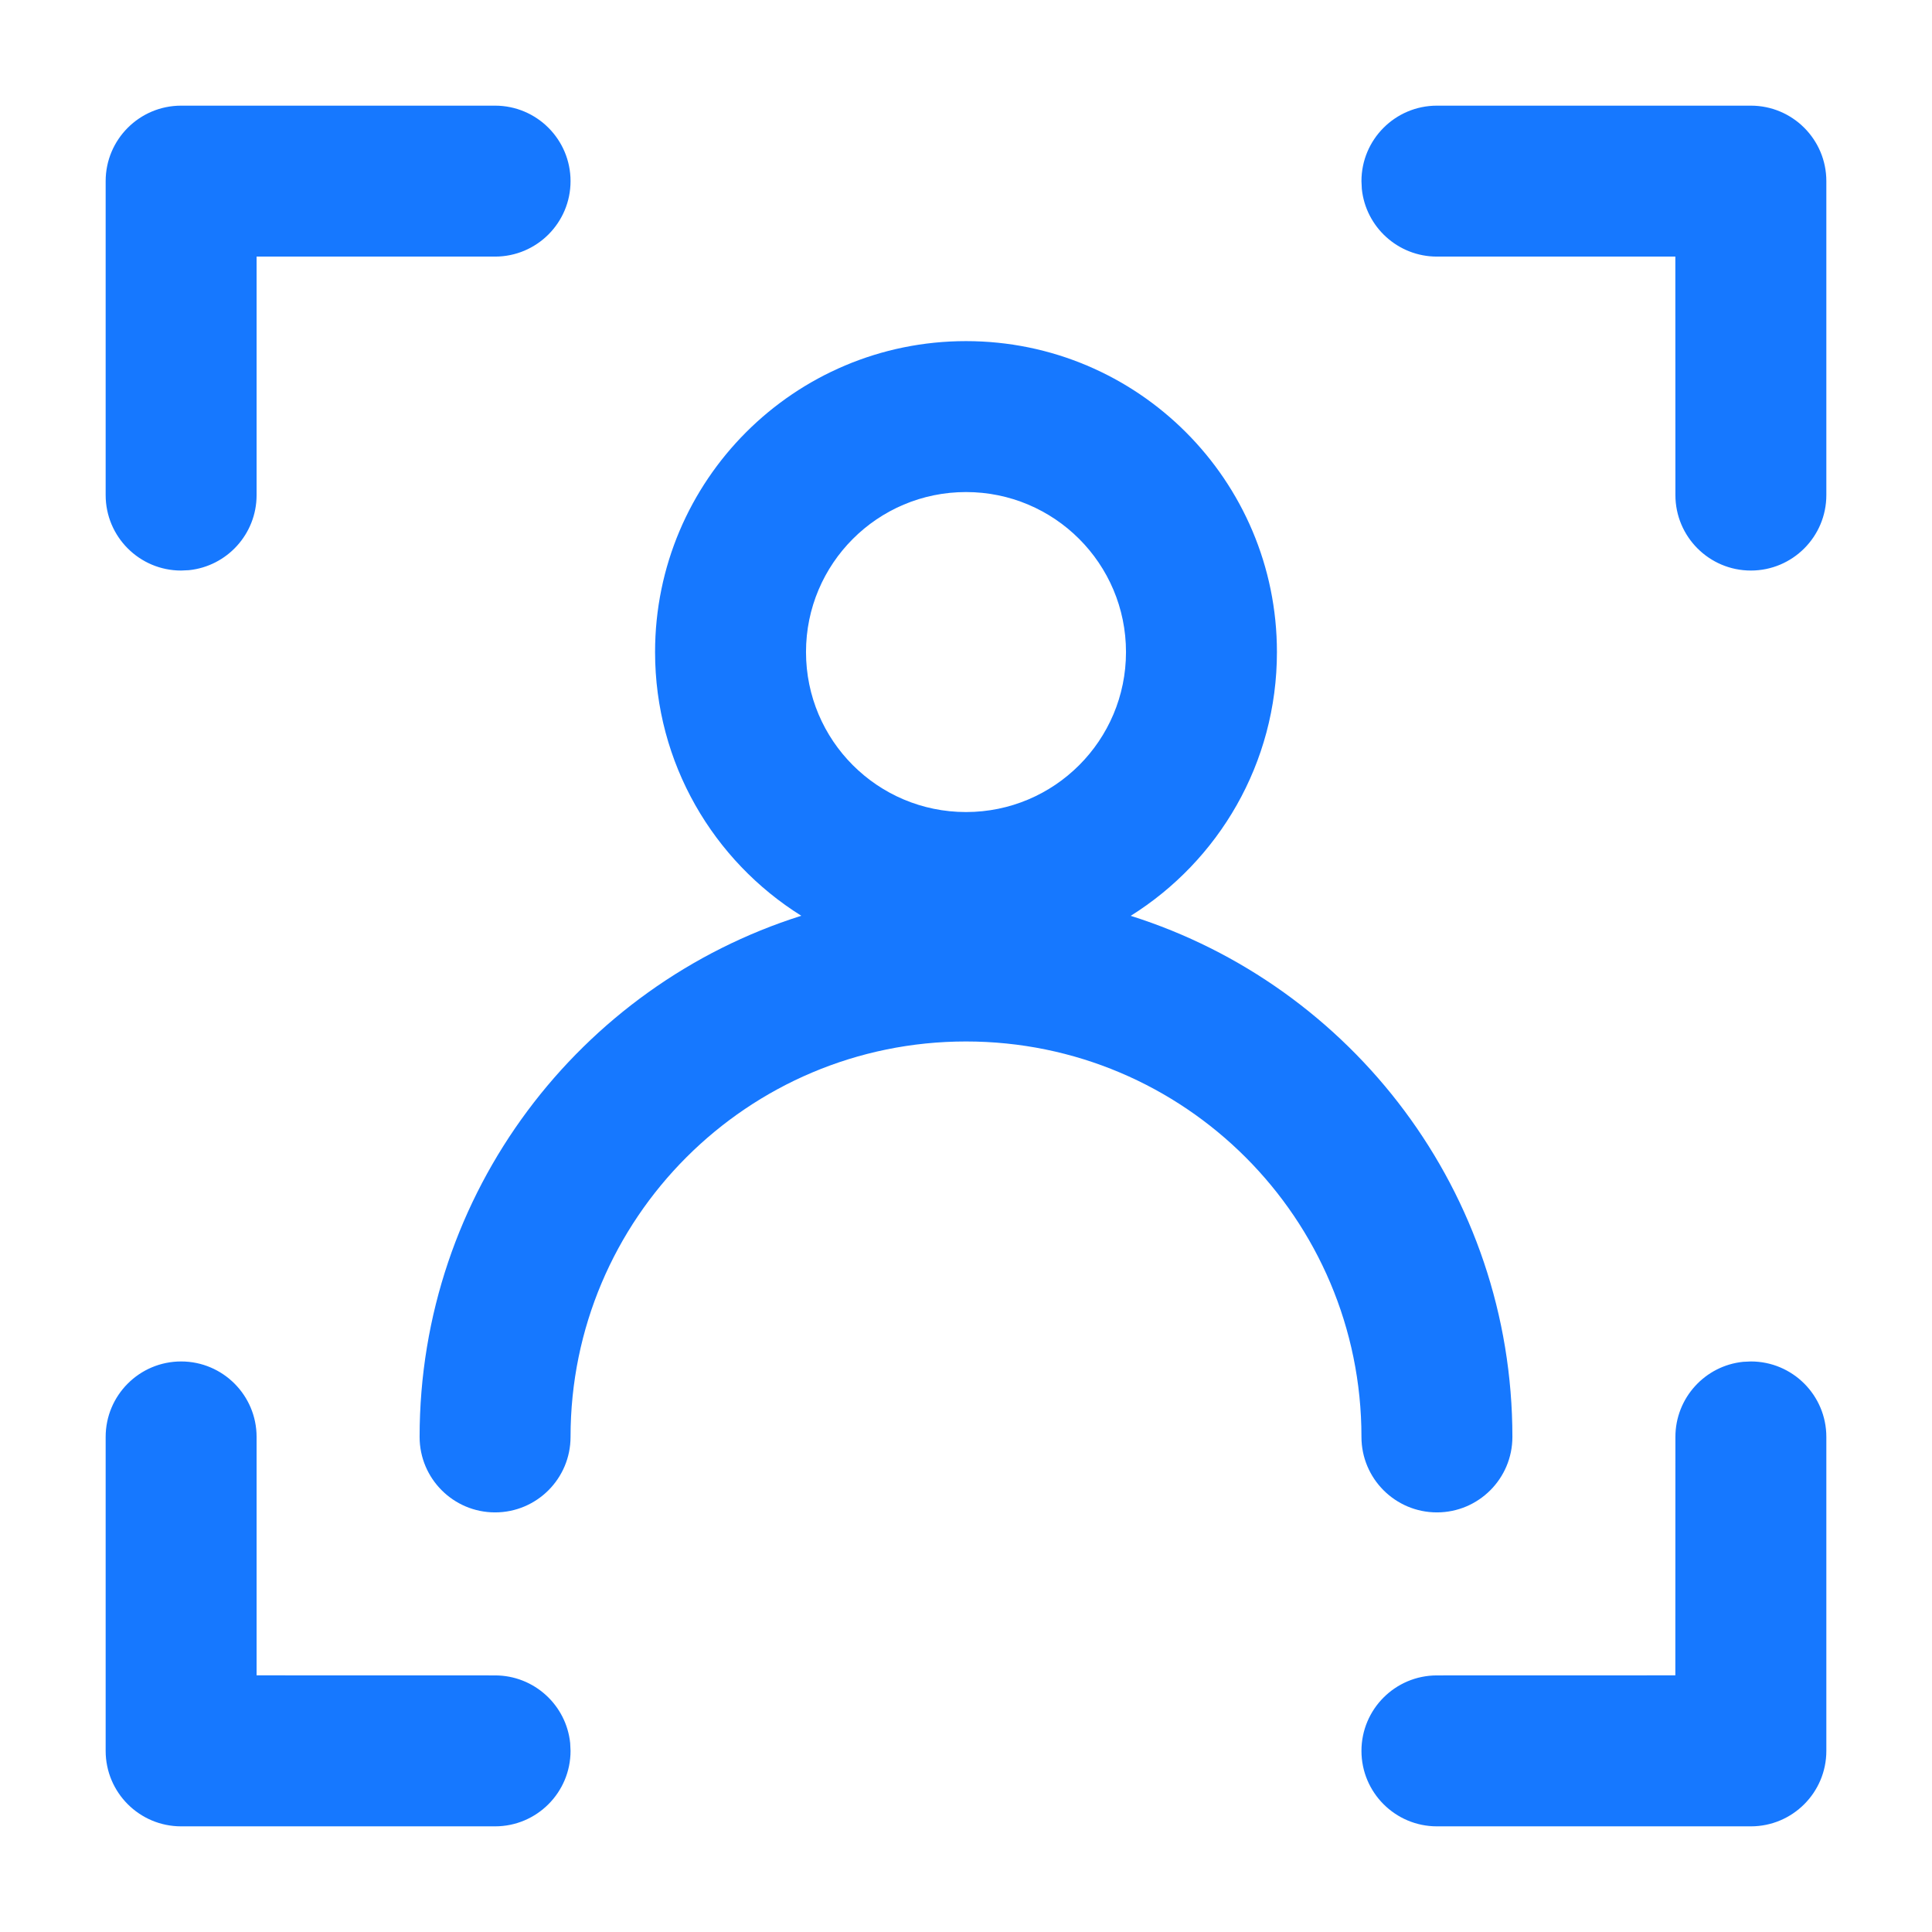 <?xml version="1.0" encoding="UTF-8"?>
<svg width="32px" height="32px" viewBox="0 0 32 32" version="1.1" xmlns="http://www.w3.org/2000/svg" xmlns:xlink="http://www.w3.org/1999/xlink">
    <title>ic_people</title>
    <g id="页面-1" stroke="none" stroke-width="1" fill="none" fill-rule="evenodd">
        <g id="首页" transform="translate(-80, -3185)">
            <g id="编组-10" transform="translate(15, 2811)">
                <g id="编组-5" transform="translate(0, 354)">
                    <g id="ic_photo" transform="translate(65, 20)">
                        <rect id="矩形" x="0" y="0" width="32" height="32"></rect>
                        <path d="M29,22.55 C29.69,22.55 30.25,23.11 30.25,23.8 L30.25,29 C30.25,29.69 29.69,30.25 29,30.25 L23.8,30.25 C23.11,30.25 22.55,29.69 22.55,29 C22.55,28.31 23.11,27.75 23.8,27.75 L27.749,27.749 L27.75,23.8 C27.75,23.153 28.242,22.62 28.872,22.556 L29,22.55 Z M3,22.55 C3.69,22.55 4.25,23.11 4.25,23.8 L4.25,27.749 L8.2,27.75 C8.847,27.75 9.38,28.242 9.444,28.872 L9.45,29 C9.45,29.69 8.89,30.25 8.2,30.25 L3,30.25 C2.31,30.25 1.75,29.69 1.75,29 L1.75,23.8 C1.75,23.11 2.31,22.55 3,22.55 Z M16,5.65 C18.844,5.65 21.15,7.956 21.15,10.8 C21.15,12.643 20.182,14.259 18.728,15.169 C22.393,16.325 25.05,19.752 25.05,23.8 C25.05,24.49 24.49,25.05 23.8,25.05 C23.11,25.05 22.55,24.49 22.55,23.8 C22.55,20.183 19.617,17.25 16,17.25 C12.383,17.25 9.45,20.183 9.45,23.8 C9.45,24.49 8.89,25.05 8.2,25.05 C7.51,25.05 6.95,24.49 6.95,23.8 C6.95,19.752 9.607,16.325 13.272,15.168 C11.818,14.259 10.85,12.643 10.85,10.8 C10.85,7.956 13.156,5.65 16,5.65 Z M16,8.15 C14.536,8.15 13.35,9.336 13.35,10.8 C13.35,12.264 14.536,13.45 16,13.45 C17.464,13.45 18.65,12.264 18.65,10.8 C18.65,9.336 17.464,8.15 16,8.15 Z M29,1.75 C29.69,1.75 30.25,2.31 30.25,3 L30.25,8.2 C30.25,8.89 29.69,9.45 29,9.45 C28.31,9.45 27.75,8.89 27.75,8.2 L27.749,4.25 L23.8,4.25 C23.153,4.25 22.62,3.758 22.556,3.128 L22.55,3 C22.55,2.31 23.11,1.75 23.8,1.75 L29,1.75 Z M8.2,1.75 C8.89,1.75 9.45,2.31 9.45,3 C9.45,3.69 8.89,4.25 8.2,4.25 L4.25,4.25 L4.25,8.2 C4.25,8.847 3.758,9.38 3.128,9.444 L3,9.45 C2.31,9.45 1.75,8.89 1.75,8.2 L1.75,3 C1.75,2.31 2.31,1.75 3,1.75 L8.2,1.75 Z" id="形状结合" fill="#1678FF" fill-rule="nonzero"></path>
                    </g>
                </g>
            </g>
        </g>
    </g>
</svg>